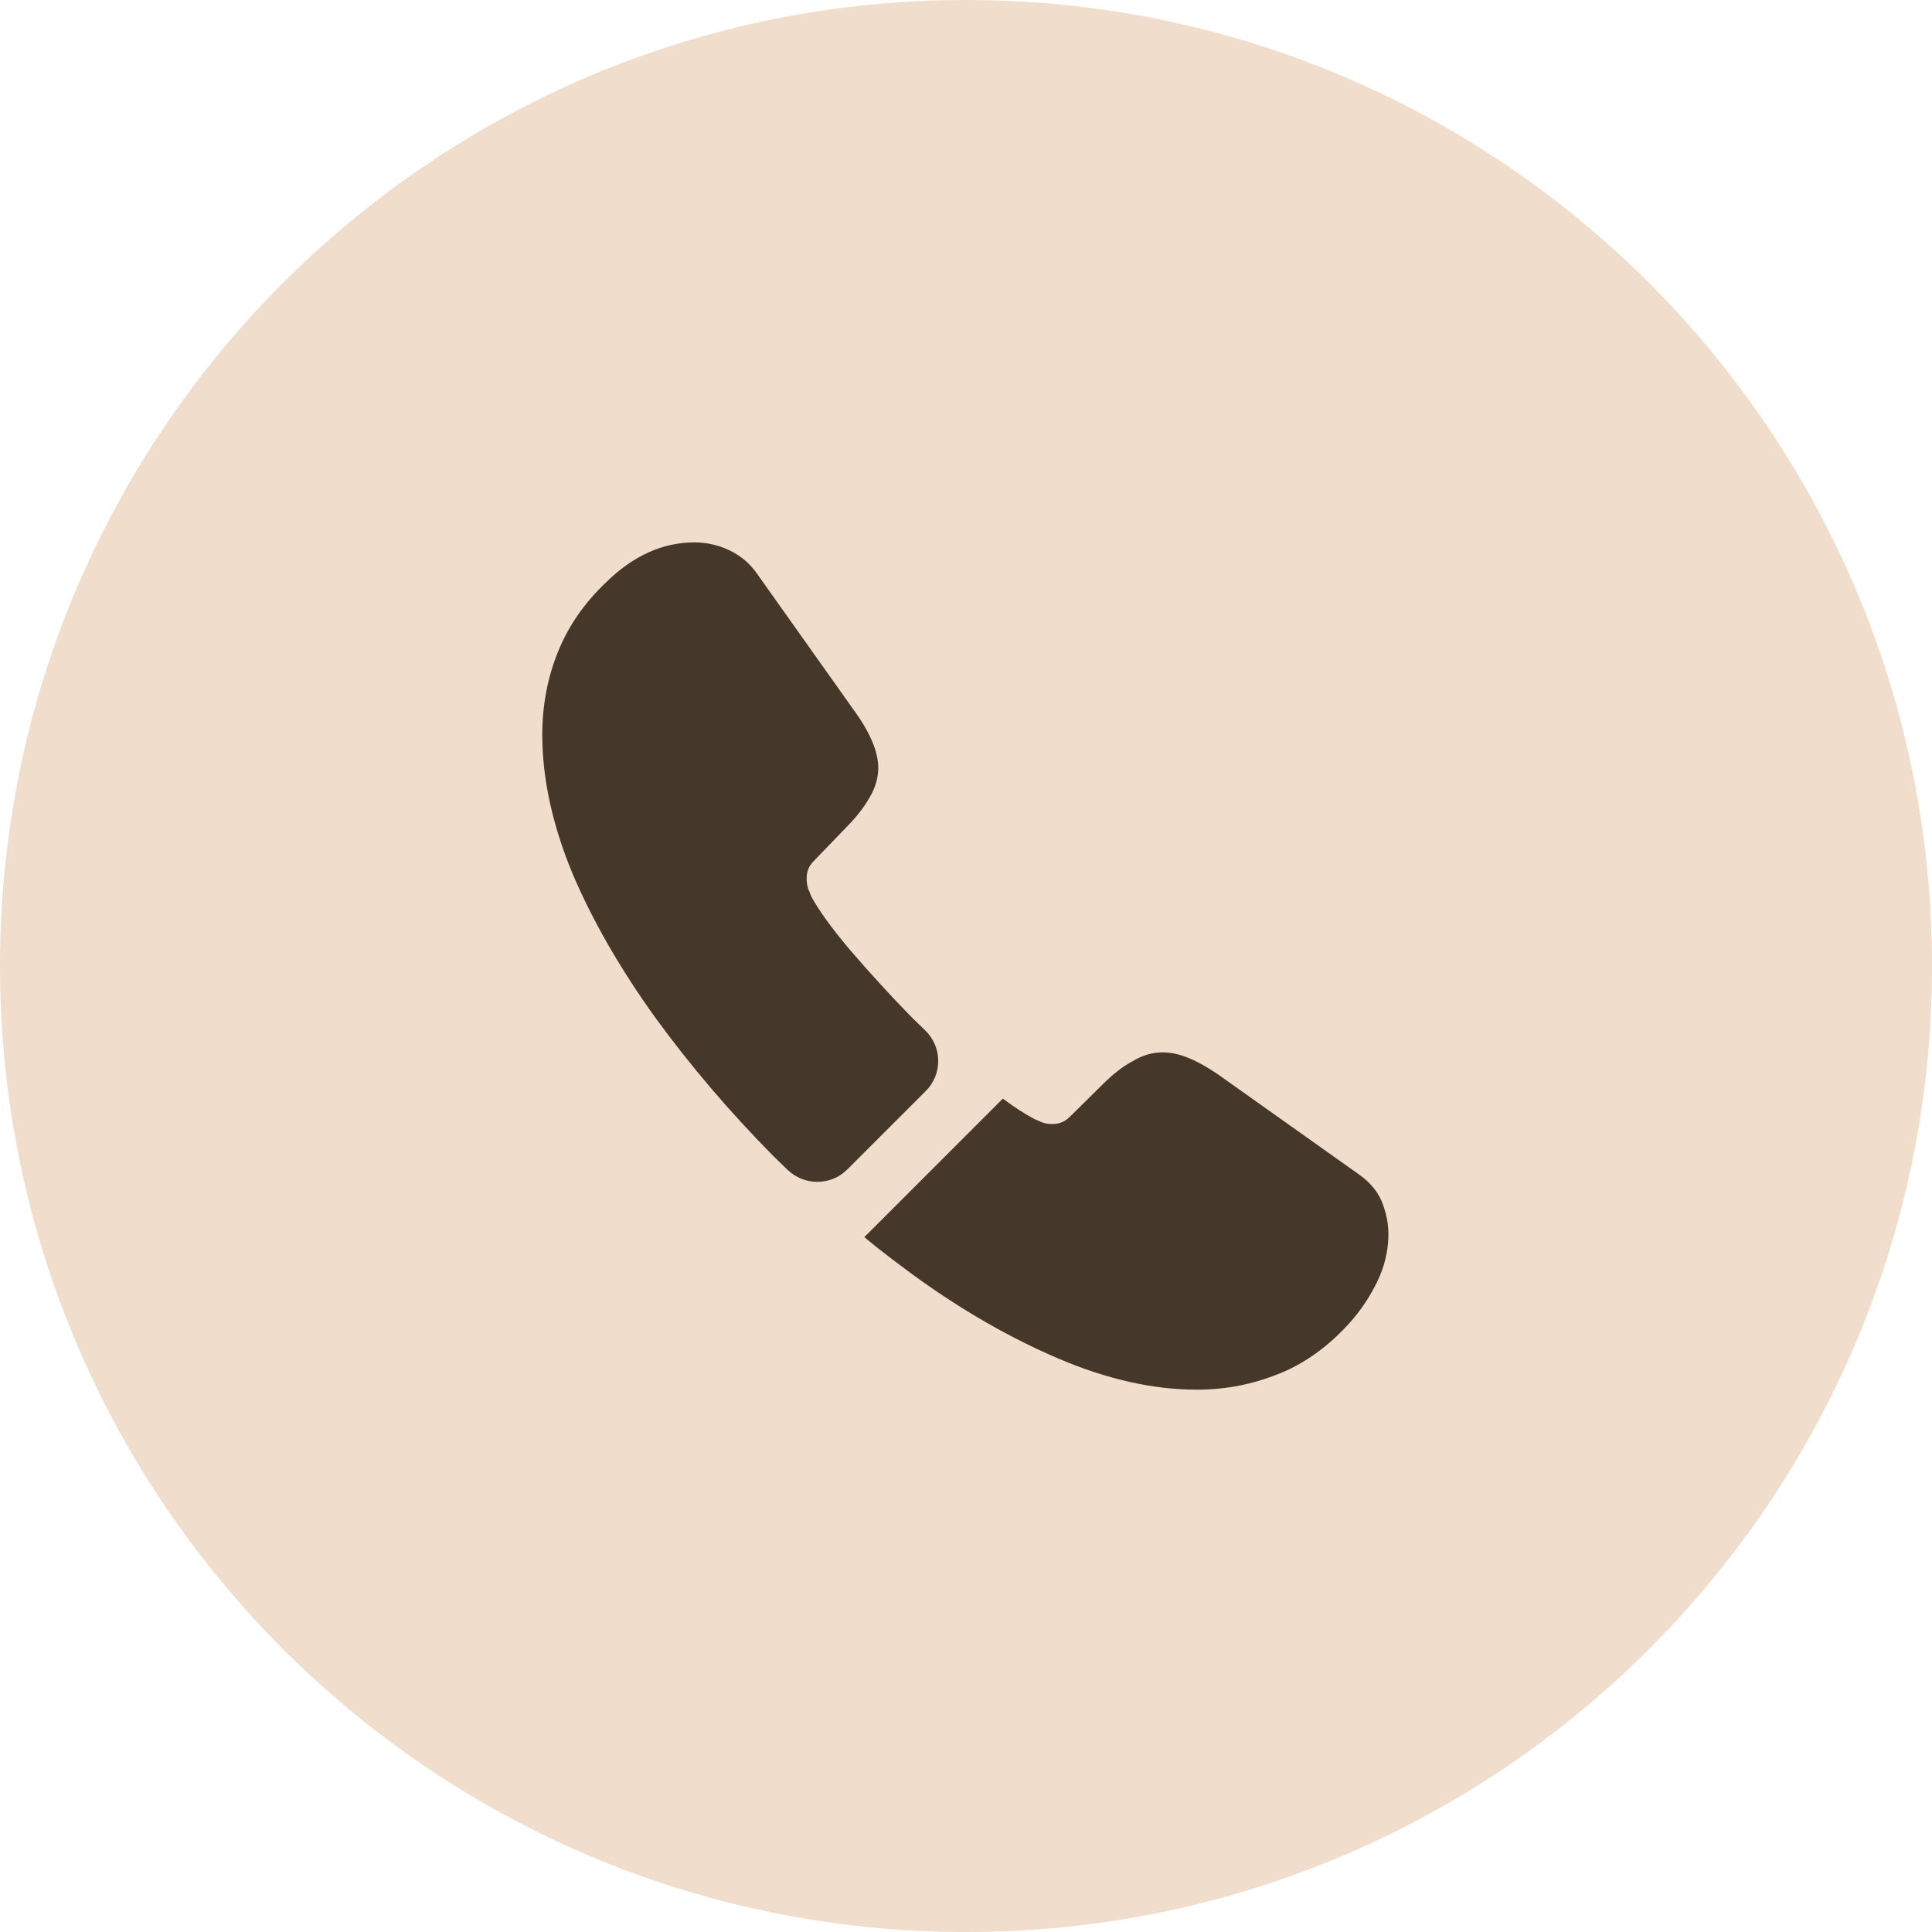 <svg width="38" height="38" viewBox="0 0 38 38" fill="none" xmlns="http://www.w3.org/2000/svg">
<path d="M0 19C0 8.507 8.507 0 19 0C29.493 0 38 8.507 38 19C38 29.493 29.493 38 19 38C8.507 38 0 29.493 0 19Z" fill="#F0DDCC"/>
<path d="M18.208 21.46L16.666 23.001C16.341 23.326 15.824 23.326 15.491 23.01C15.399 22.918 15.308 22.835 15.216 22.743C14.358 21.876 13.583 20.968 12.891 20.018C12.208 19.068 11.658 18.118 11.258 17.176C10.866 16.226 10.666 15.318 10.666 14.451C10.666 13.885 10.766 13.343 10.966 12.843C11.166 12.335 11.483 11.868 11.924 11.451C12.458 10.926 13.041 10.668 13.658 10.668C13.891 10.668 14.124 10.718 14.333 10.818C14.549 10.918 14.741 11.068 14.891 11.285L16.824 14.01C16.974 14.218 17.083 14.41 17.158 14.593C17.233 14.768 17.274 14.943 17.274 15.101C17.274 15.301 17.216 15.501 17.099 15.693C16.991 15.885 16.833 16.085 16.633 16.285L15.999 16.943C15.908 17.035 15.866 17.143 15.866 17.276C15.866 17.343 15.874 17.401 15.891 17.468C15.916 17.535 15.941 17.585 15.958 17.635C16.108 17.91 16.366 18.268 16.733 18.701C17.108 19.135 17.508 19.576 17.941 20.018C18.024 20.101 18.116 20.185 18.199 20.268C18.533 20.593 18.541 21.126 18.208 21.46Z" fill="#453729"/>
<path d="M27.308 24.274C27.308 24.508 27.267 24.749 27.183 24.983C27.158 25.049 27.133 25.116 27.1 25.183C26.958 25.483 26.775 25.766 26.533 26.033C26.125 26.483 25.675 26.808 25.167 27.016C25.158 27.016 25.15 27.024 25.142 27.024C24.65 27.224 24.117 27.333 23.542 27.333C22.692 27.333 21.783 27.133 20.825 26.724C19.867 26.316 18.908 25.766 17.958 25.074C17.633 24.833 17.308 24.591 17 24.333L19.725 21.608C19.958 21.783 20.167 21.916 20.342 22.008C20.383 22.024 20.433 22.049 20.492 22.074C20.558 22.099 20.625 22.108 20.7 22.108C20.842 22.108 20.95 22.058 21.042 21.966L21.675 21.341C21.883 21.133 22.083 20.974 22.275 20.874C22.467 20.758 22.658 20.699 22.867 20.699C23.025 20.699 23.192 20.733 23.375 20.808C23.558 20.883 23.75 20.991 23.958 21.133L26.717 23.091C26.933 23.241 27.083 23.416 27.175 23.624C27.258 23.833 27.308 24.041 27.308 24.274Z" fill="#453729"/>
</svg>
